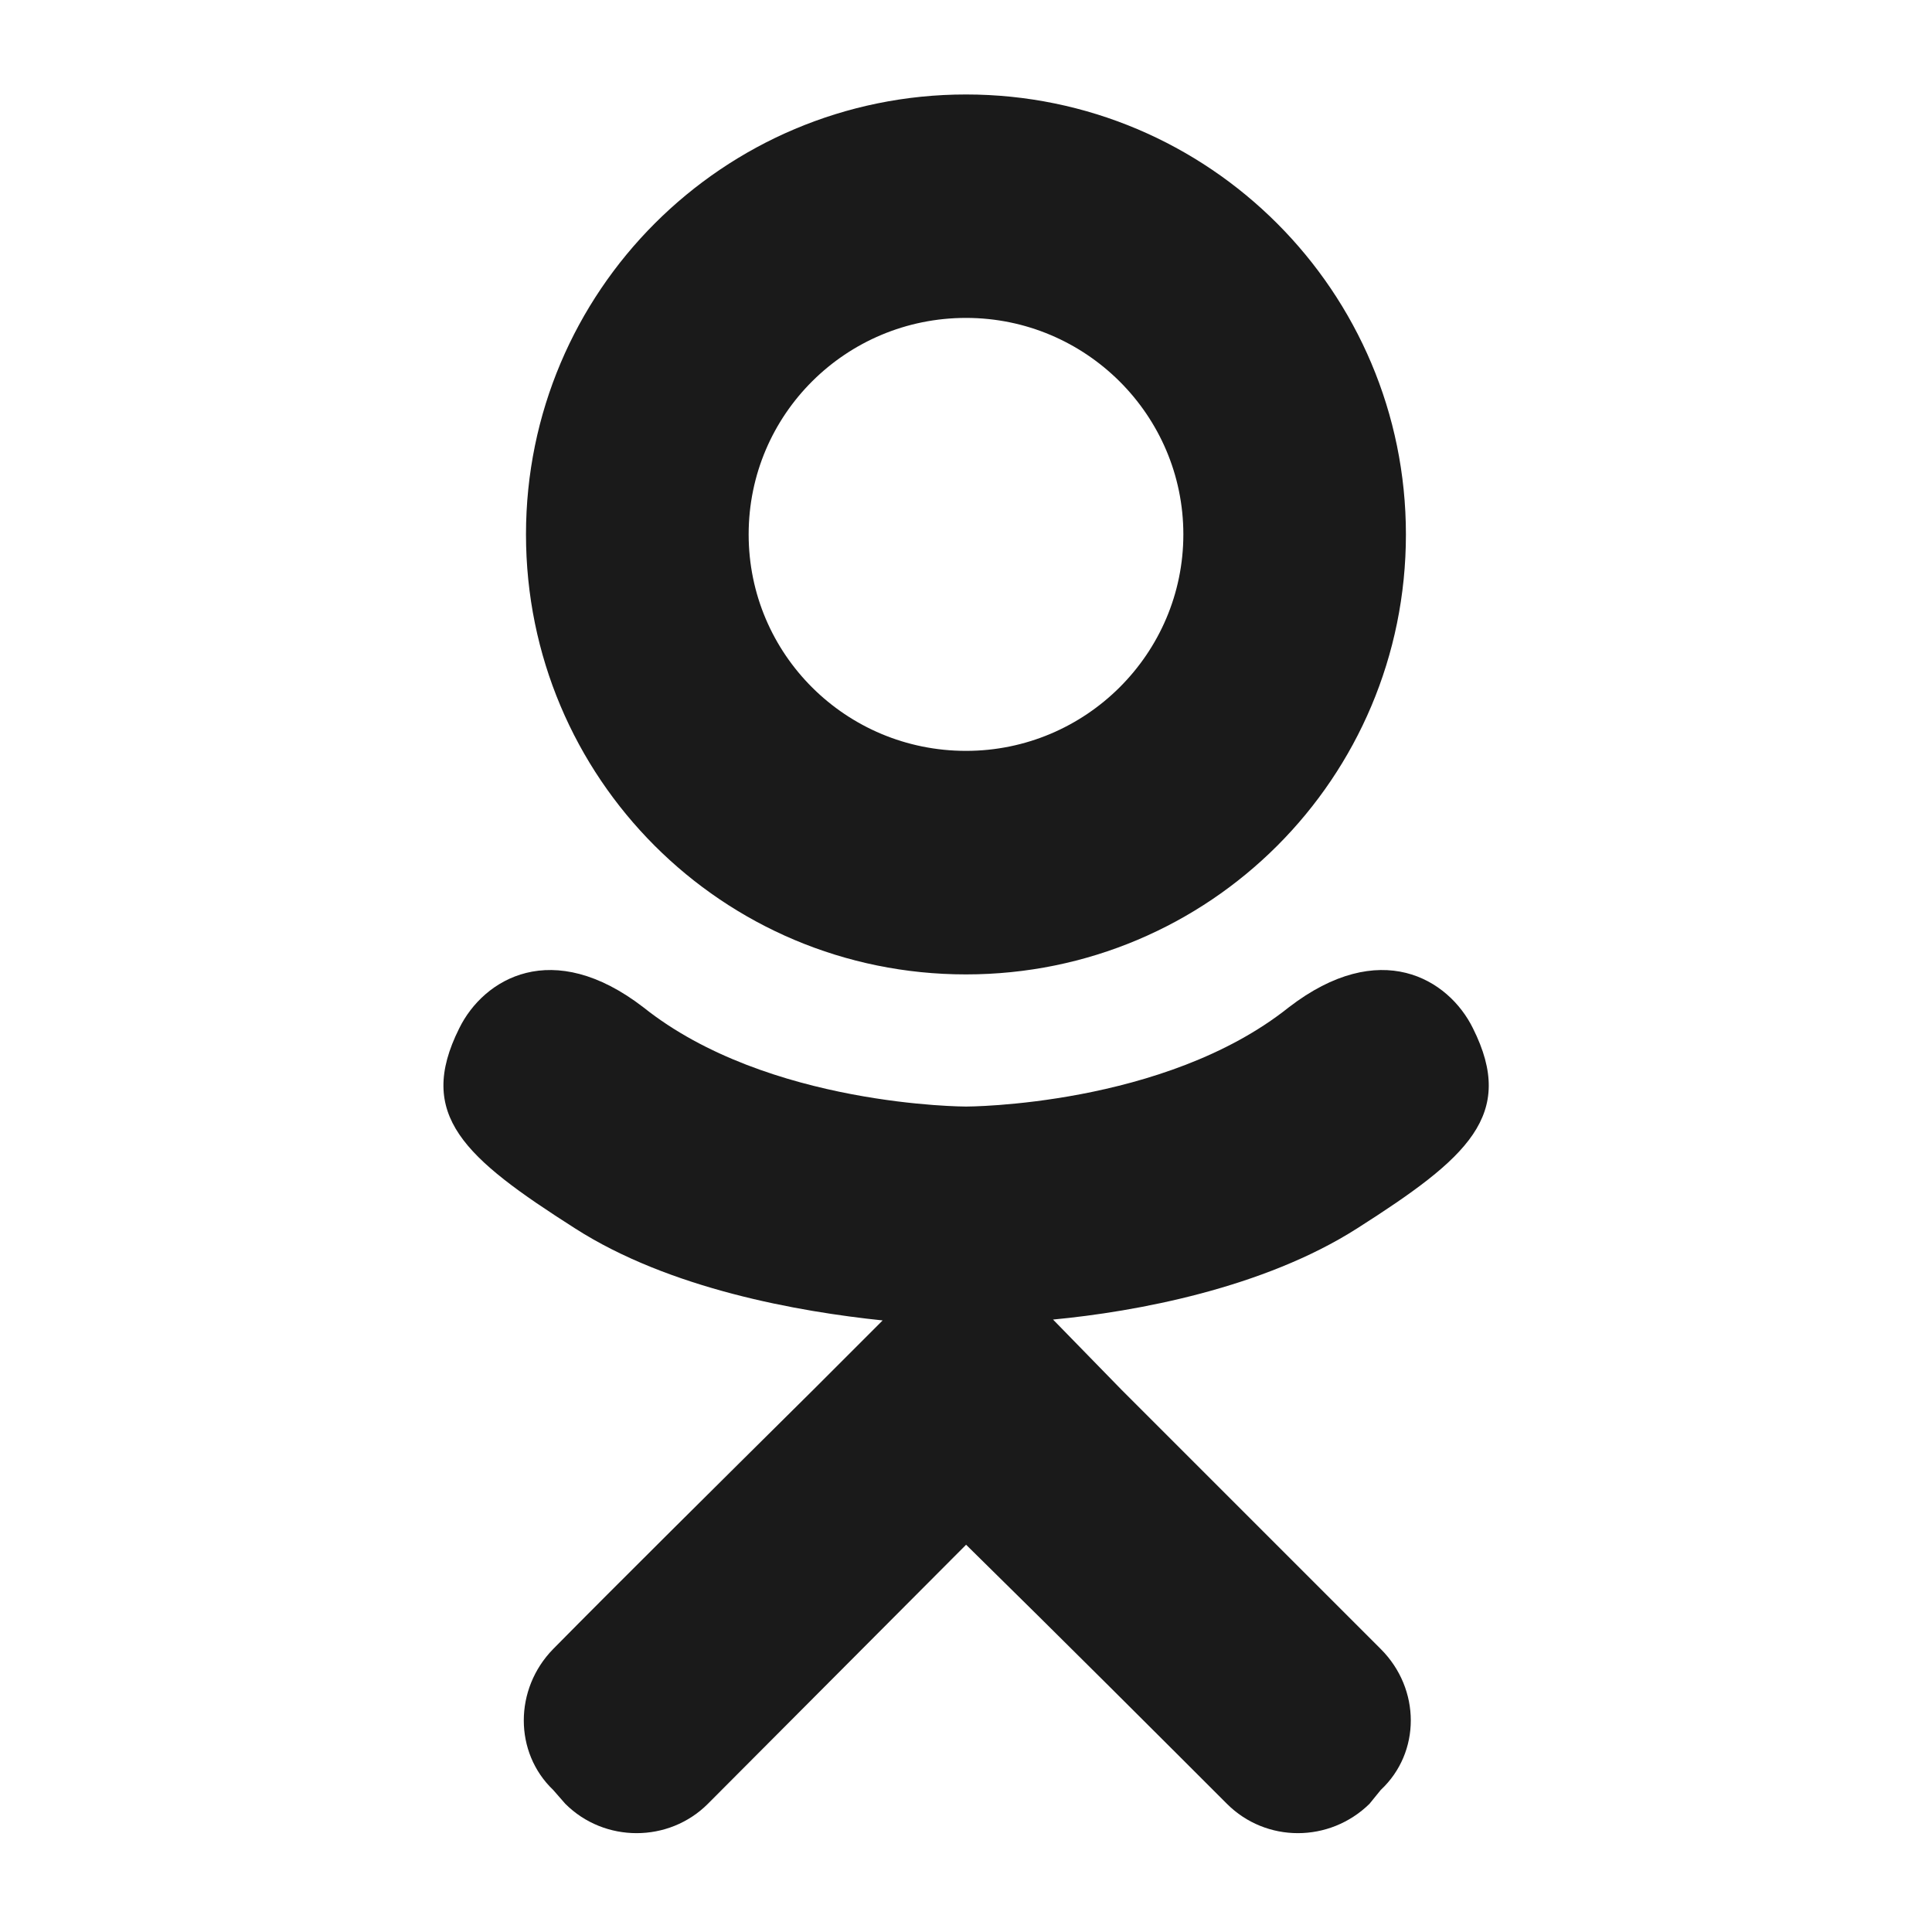 <?xml version="1.0" encoding="UTF-8"?>
<svg id="Layer_1" xmlns="http://www.w3.org/2000/svg" viewBox="0 0 200 200">
  <defs>
    <style>
      .cls-1 {
        fill: #1a1a1a;
      }
    </style>
  </defs>
  <path class="cls-1" d="M152.48,106.45c-2.52-5.13-9.63-9.45-19.08-2.16-12.87,10.26-33.39,10.26-33.39,10.26,0,0-20.52,0-33.39-10.26-9.45-7.29-16.56-2.97-19.08,2.16-4.5,9,.54,13.41,11.97,20.7,9.81,6.3,23.22,8.64,31.86,9.54l-7.2,7.2c-10.26,10.17-20.16,19.98-26.91,26.82-4.05,4.14-4.05,10.71,0,14.58l1.26,1.44c4.05,4.05,10.71,4.05,14.76,0l26.73-26.82c10.35,10.17,20.16,19.98,27,26.82,4.05,4.05,10.62,4.05,14.76,0l1.17-1.44c4.14-3.87,4.14-10.44,0-14.58l-26.82-26.82-7.11-7.29c8.55-.81,21.78-3.24,31.5-9.45,11.43-7.29,16.47-11.7,11.97-20.7M100,32.91c12.42,0,22.5,10.08,22.5,22.41s-10.08,22.41-22.5,22.41-22.5-9.99-22.5-22.41,10.08-22.41,22.5-22.41M100,100.87c25.2,0,45.54-20.34,45.54-45.54,0-25.15-20.39-45.55-45.54-45.55-25.15,0-45.55,20.39-45.55,45.54h0c0,25.21,20.34,45.55,45.54,45.55"/>
</svg>